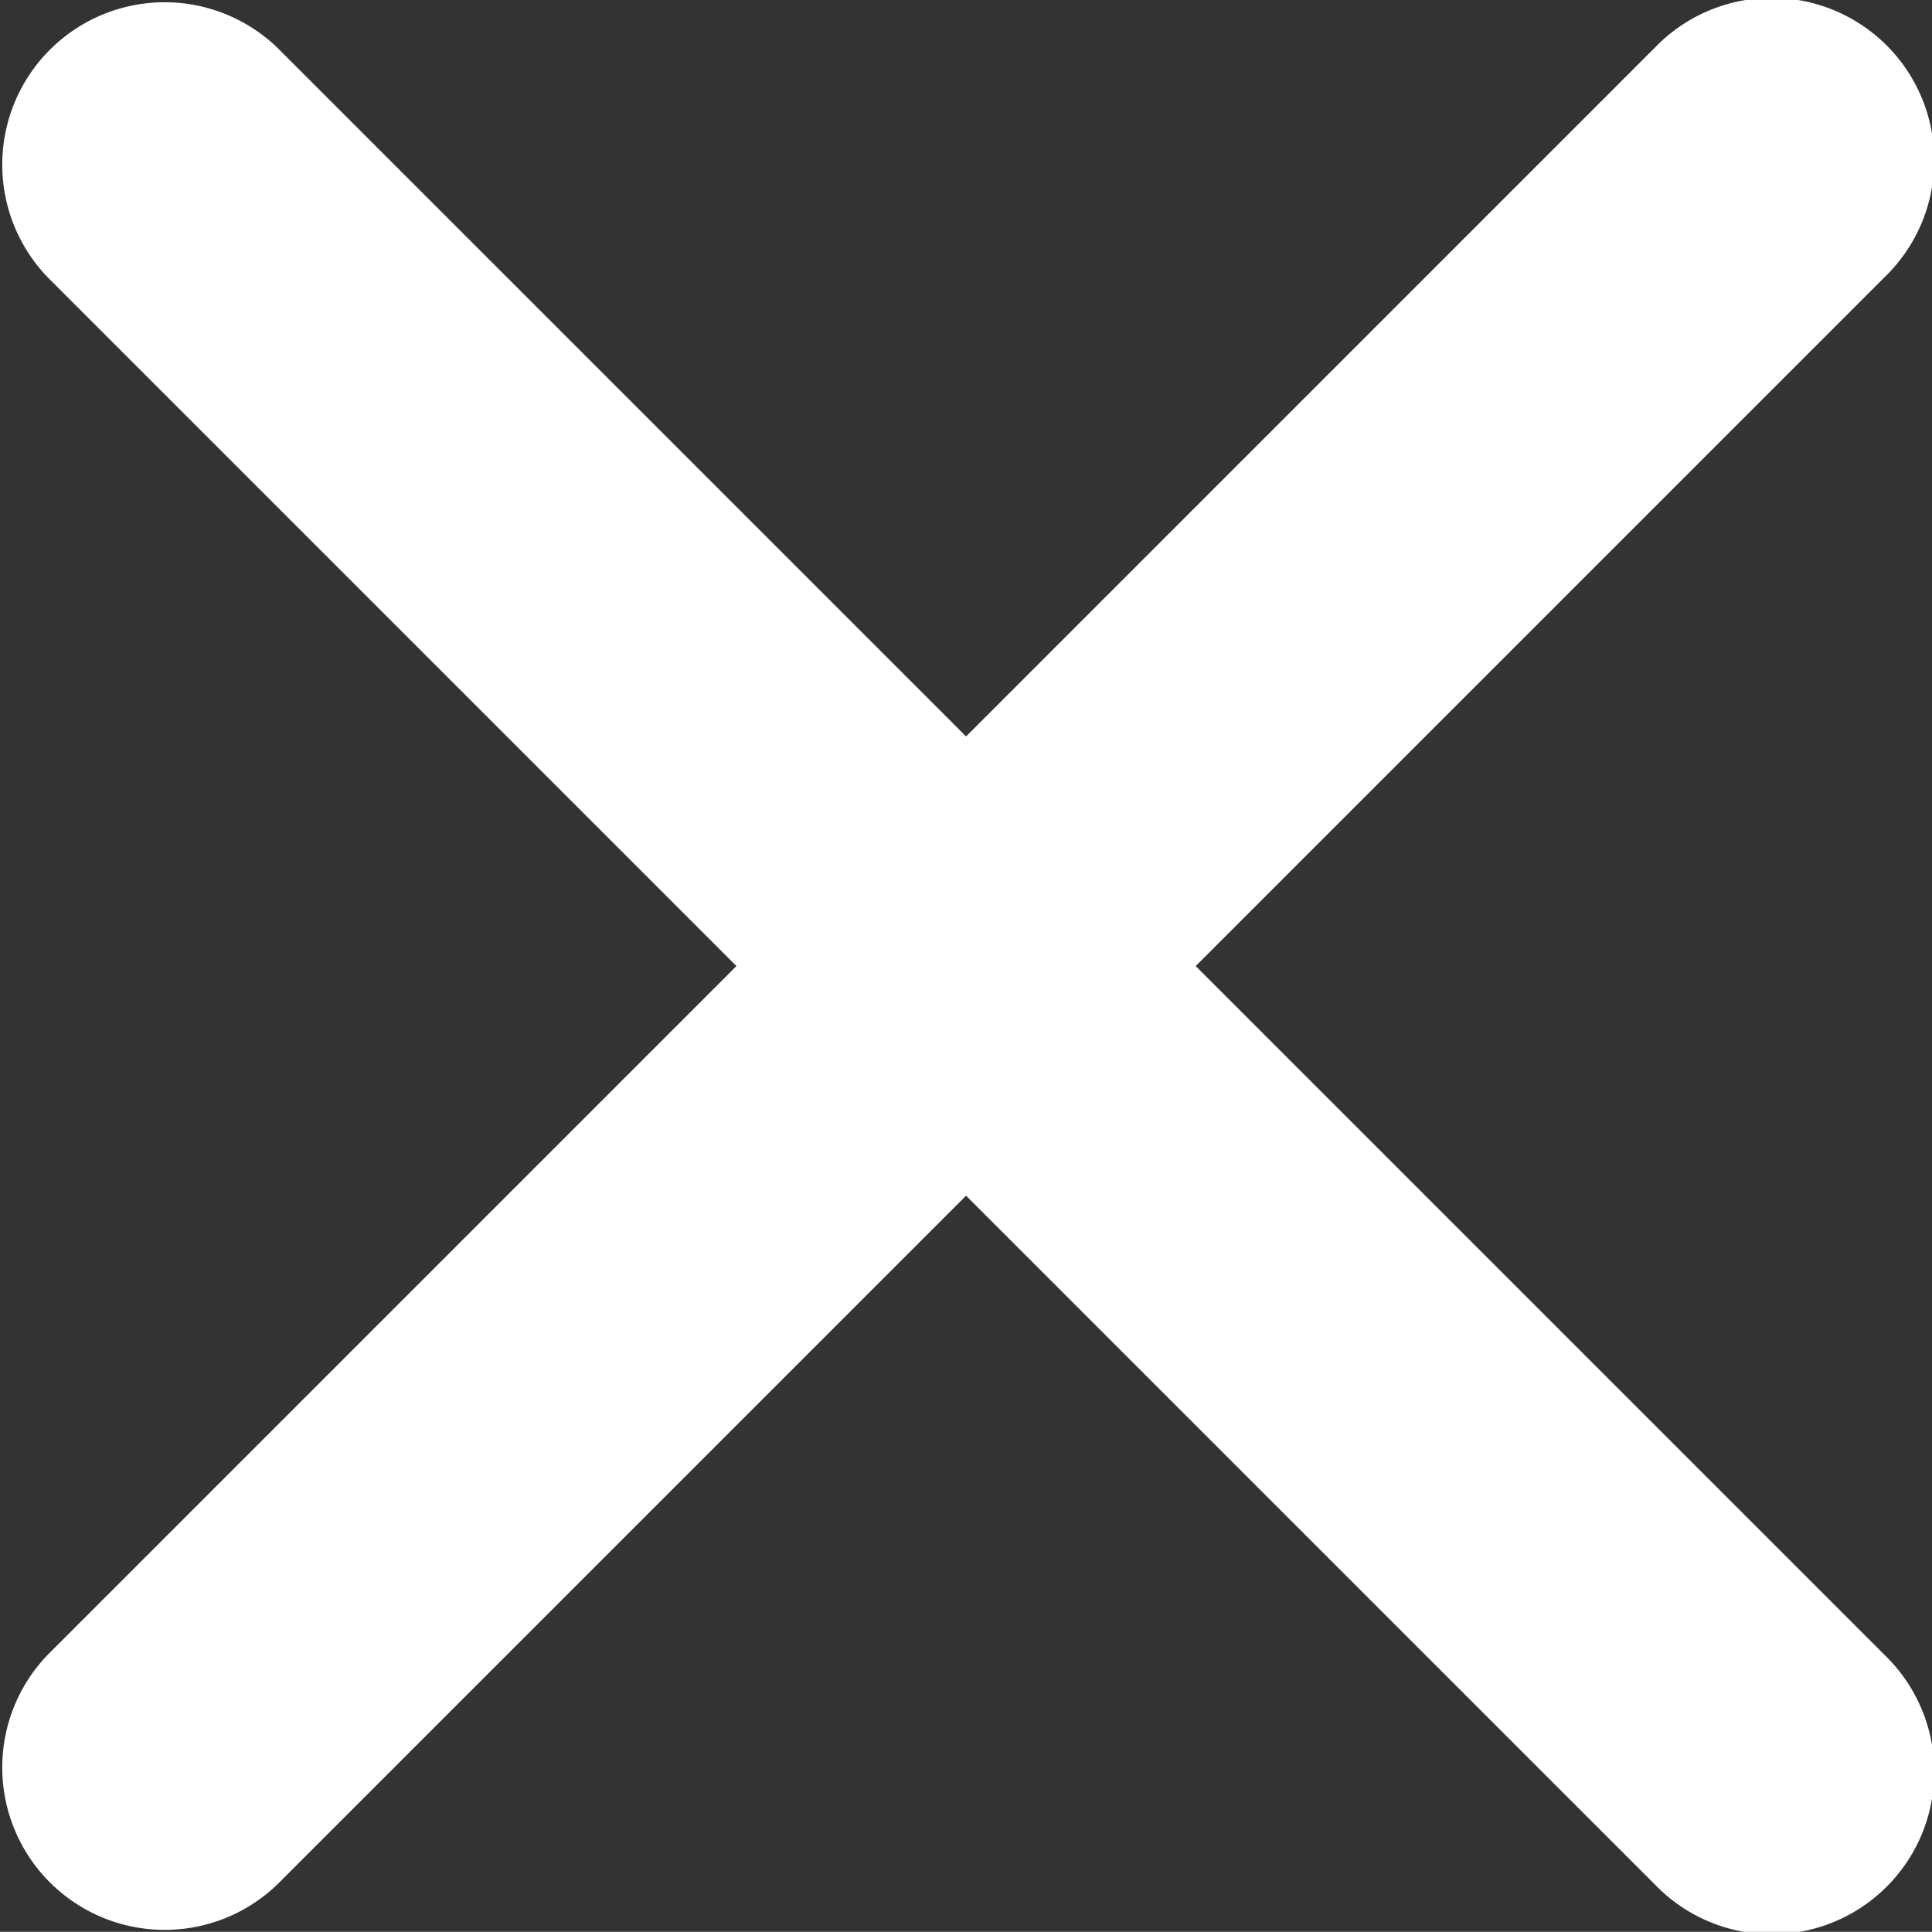 <svg xmlns="http://www.w3.org/2000/svg" width="15.001" height="15" viewBox="0 0 15.001 15">
  <rect x="0" y="0" width="15.001" height="15" fill="#333333" stroke="none"/>
  <defs>
    <style>
      .cls-1 {
        fill: #fff;
      }
    </style>
  </defs>
  <path id="Path_16279" data-name="Path 16279" class="cls-1" d="M491.356,713.568l5.348-5.348a1.261,1.261,0,1,0-1.783-1.783l-5.348,5.348-5.348-5.348a1.261,1.261,0,0,0-1.783,1.783l5.348,5.348-5.348,5.348a1.261,1.261,0,0,0,1.783,1.783l5.348-5.348,5.348,5.348a1.261,1.261,0,1,0,1.783-1.783Z" transform="translate(-482.072 -706.067)"/>
</svg>